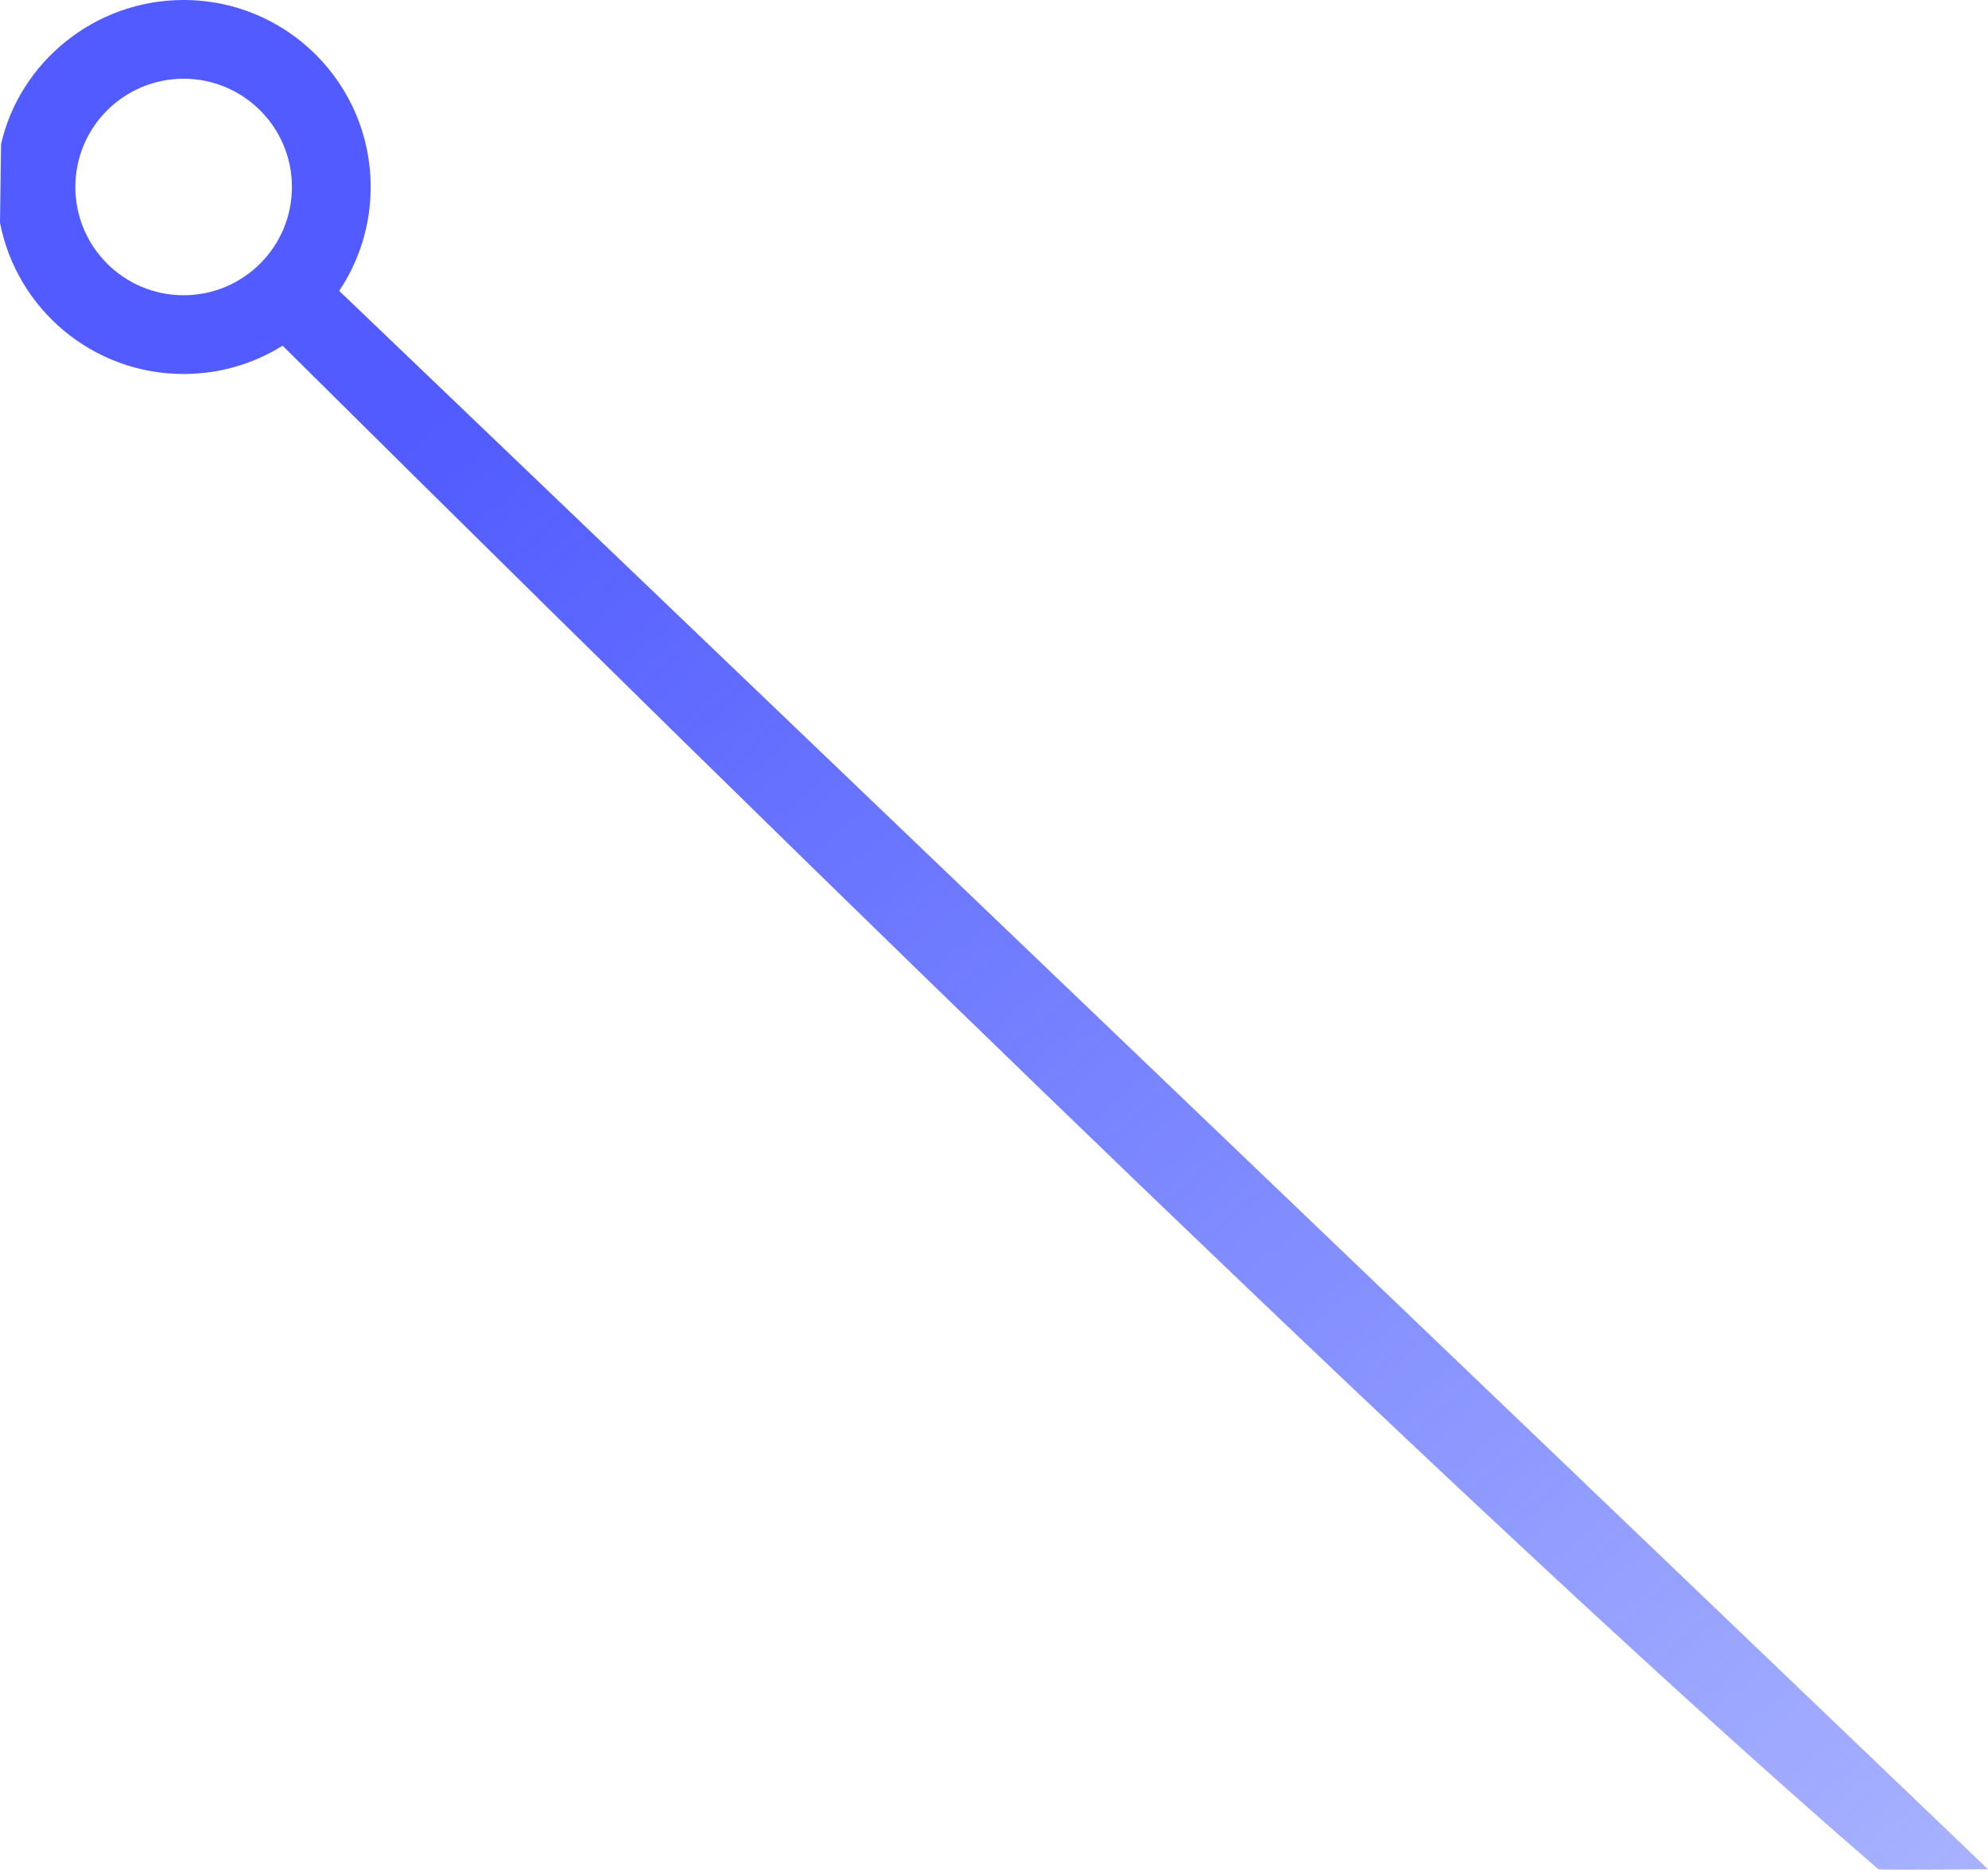 <?xml version="1.0" encoding="UTF-8"?>
<svg width="104px" height="98px" viewBox="0 0 104 98" version="1.1" xmlns="http://www.w3.org/2000/svg" xmlns:xlink="http://www.w3.org/1999/xlink">
    <!-- Generator: Sketch 50.2 (55047) - http://www.bohemiancoding.com/sketch -->
    <title>Slice 1</title>
    <desc>Created with Sketch.</desc>
    <defs>
        <linearGradient x1="182.355%" y1="176.095%" x2="32.1%" y2="13.026%" id="linearGradient-1">
            <stop stop-color="#5272FF" stop-opacity="0" offset="0%"></stop>
            <stop stop-color="#515BFF" offset="100%"></stop>
        </linearGradient>
    </defs>
    <g id="Page-1" stroke="none" stroke-width="1" fill="none" fill-rule="evenodd">
        <path d="M104,97.813 C100.207,97.842 98.296,97.842 98.267,97.813 C82.232,83.978 54.404,57.404 14.784,18.089 C13.282,19.028 11.508,19.57 9.607,19.57 C4.842,19.57 0.872,16.164 0,11.654 L0.056,7.534 C1.031,3.271 4.937,-5.68434189e-14 9.607,-5.68434189e-14 C15.011,-5.68434189e-14 19.392,4.381 19.392,9.785 C19.392,11.796 18.785,13.666 17.744,15.22 L104,97.813 Z M9.607,15.45 C12.735,15.45 15.272,12.914 15.272,9.785 C15.272,6.656 12.735,4.12 9.607,4.12 C6.478,4.12 3.942,6.656 3.942,9.785 C3.942,12.914 6.478,15.45 9.607,15.45 Z" id="Combined-Shape" fill="url(#linearGradient-1)" fill-rule="nonzero"></path>
    </g>
</svg>